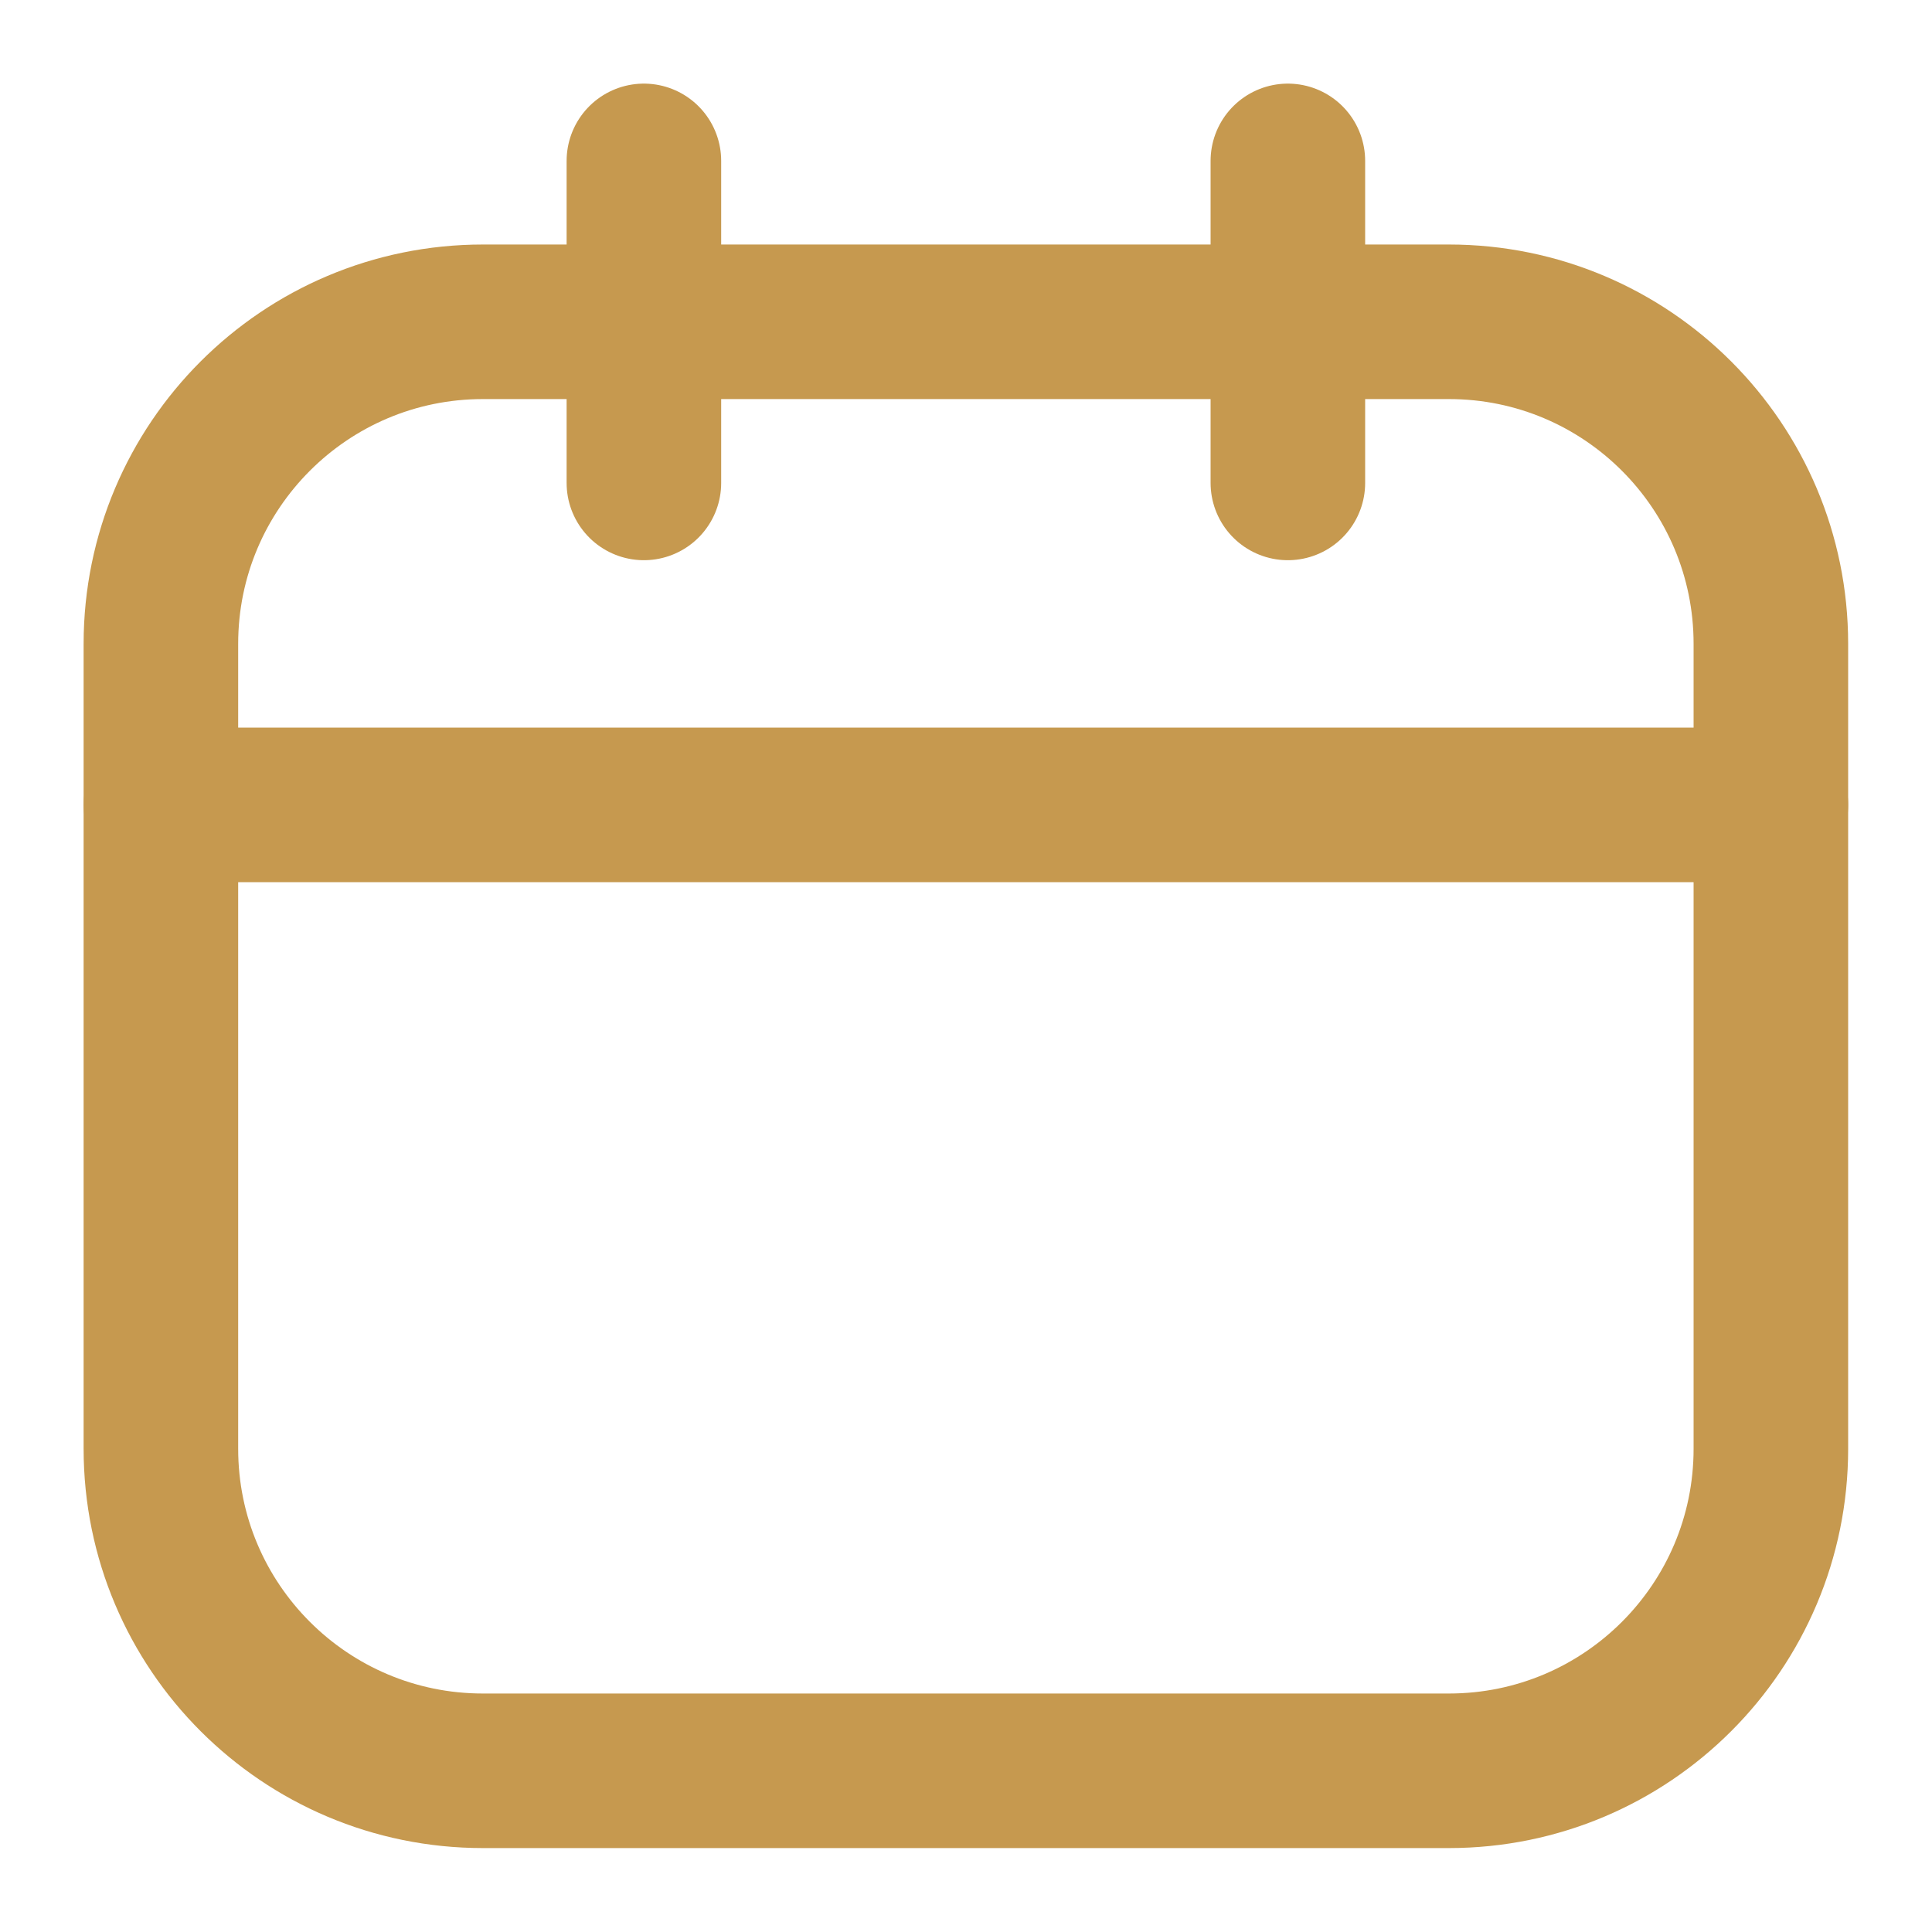 <svg width="25" height="25" viewBox="0 0 25 25" fill="none" xmlns="http://www.w3.org/2000/svg">
<path d="M18.749 4.164H6.249C3.948 4.164 2.082 6.03 2.082 8.331V18.747C2.082 21.049 3.948 22.914 6.249 22.914H18.749C21.05 22.914 22.915 21.049 22.915 18.747V8.331C22.915 6.03 21.05 4.164 18.749 4.164Z" stroke="#C6994F" stroke-width="2" stroke-linecap="round" stroke-linejoin="round"/>
<path d="M2.082 10.415H22.915M8.332 2.082V6.249V2.082ZM16.665 2.082V6.249V2.082Z" stroke="#C6994F" stroke-width="2" stroke-linecap="round" stroke-linejoin="round"/>
</svg>
